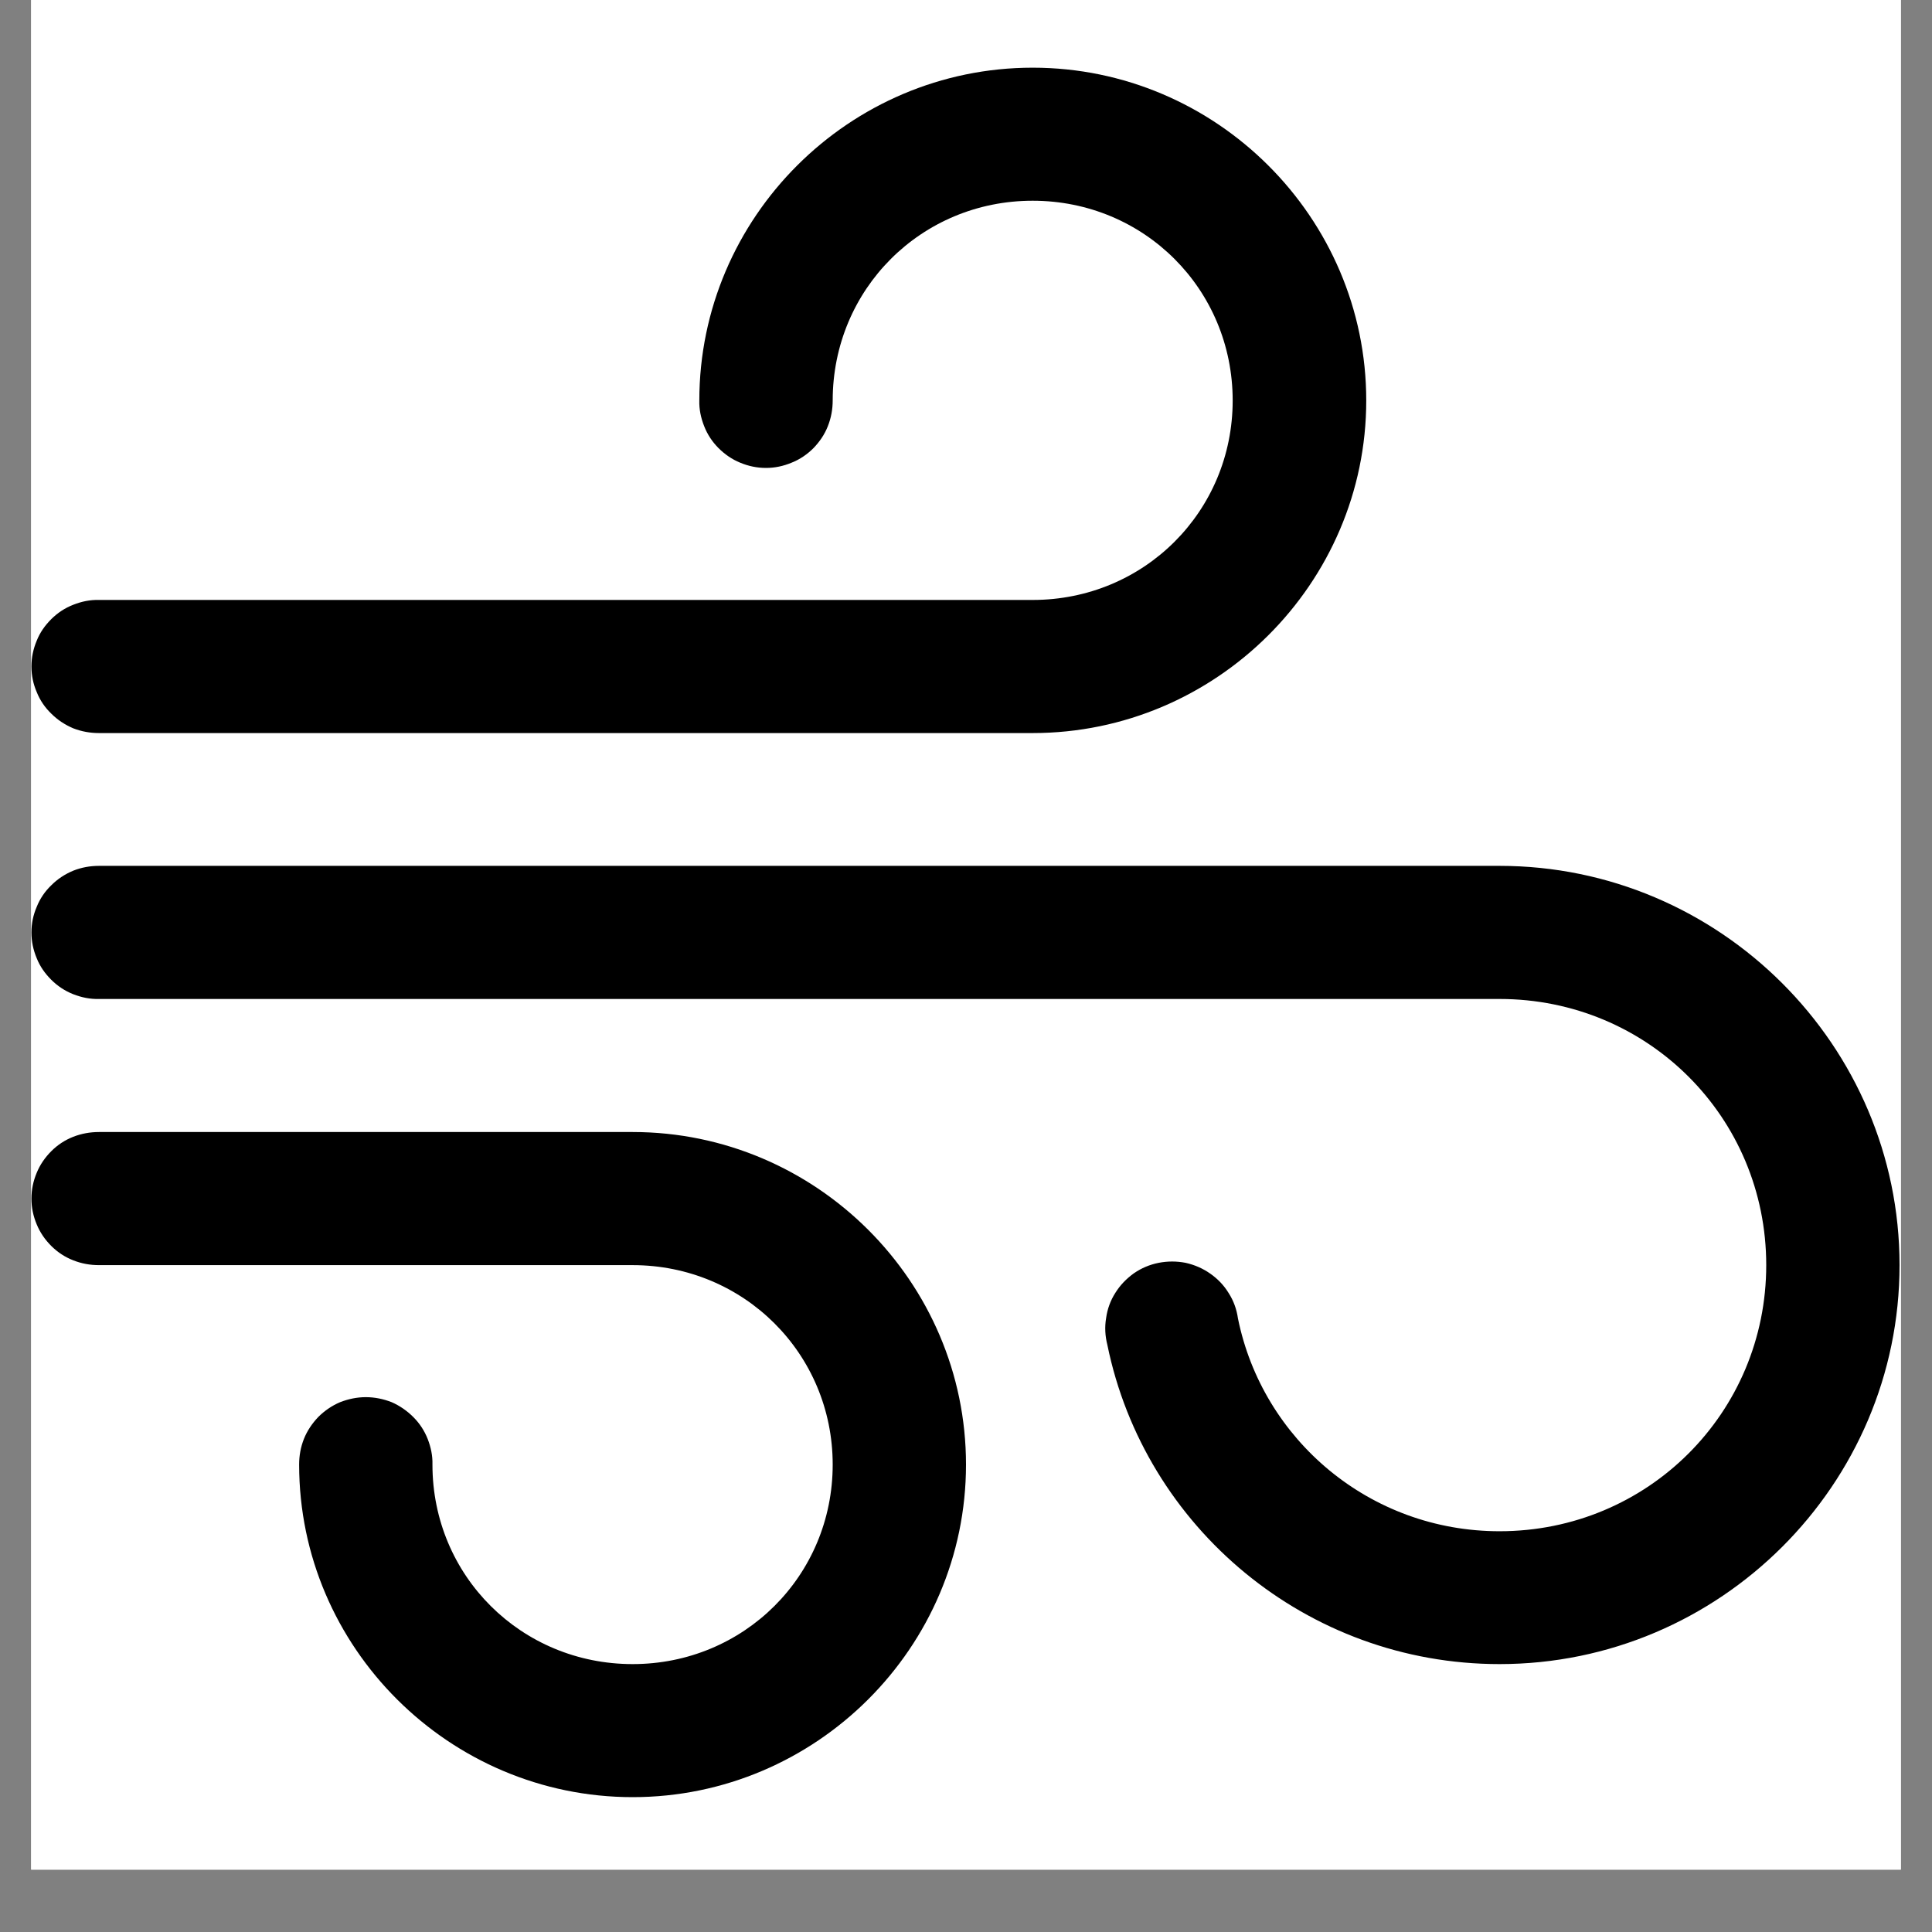 <svg version="1.0" preserveAspectRatio="xMidYMid meet" height="40" viewBox="0 0 30 30" zoomAndPan="magnify" width="40" xmlns:xlink="http://www.w3.org/1999/xlink" xmlns="http://www.w3.org/2000/svg"><rect x="0" y="0" width="30" height="30" fill="#808080" stroke="none"/><defs><clipPath id="169d85d75c"><path clip-rule="nonzero" d="M 0.484 0 L 29.516 0 L 29.516 29.031 L 0.484 29.031 Z M 0.484 0"></path></clipPath><clipPath id="02ca19245d"><path clip-rule="nonzero" d="M 0.484 1.051 L 29.516 1.051 L 29.516 27.906 L 0.484 27.906 Z M 0.484 1.051"></path></clipPath></defs><g clip-path="url(#169d85d75c)"><path fill-rule="nonzero" fill-opacity="1" d="M 0.484 0 L 29.516 0 L 29.516 29.031 L 0.484 29.031 Z M 0.484 0" fill="#ffffff"></path><path fill-rule="nonzero" fill-opacity="1" d="M 0.484 0 L 29.516 0 L 29.516 29.031 L 0.484 29.031 Z M 0.484 0" fill="#ffffff"></path></g><g clip-path="url(#02ca19245d)"><path fill-rule="nonzero" fill-opacity="1" d="M 16.035 1.051 C 13.188 1.051 10.859 3.375 10.859 6.219 C 10.855 6.355 10.883 6.488 10.934 6.617 C 10.984 6.746 11.059 6.859 11.156 6.957 C 11.254 7.055 11.367 7.133 11.492 7.184 C 11.621 7.238 11.754 7.266 11.895 7.266 C 12.031 7.266 12.164 7.238 12.293 7.184 C 12.422 7.133 12.535 7.055 12.633 6.957 C 12.727 6.859 12.805 6.746 12.855 6.617 C 12.906 6.488 12.93 6.355 12.93 6.219 C 12.93 4.492 14.305 3.117 16.035 3.117 C 17.766 3.117 19.141 4.492 19.141 6.219 C 19.141 7.941 17.766 9.316 16.035 9.316 L 1.539 9.316 C 1.398 9.312 1.266 9.34 1.137 9.391 C 1.008 9.441 0.895 9.516 0.797 9.613 C 0.699 9.711 0.621 9.82 0.57 9.949 C 0.516 10.078 0.488 10.211 0.488 10.348 C 0.488 10.488 0.516 10.621 0.57 10.746 C 0.621 10.875 0.699 10.988 0.797 11.082 C 0.895 11.18 1.008 11.254 1.137 11.309 C 1.266 11.359 1.398 11.383 1.539 11.383 L 16.035 11.383 C 18.883 11.383 21.215 9.059 21.215 6.219 C 21.215 3.375 18.883 1.051 16.035 1.051 Z M 1.539 13.445 C 1.398 13.445 1.266 13.469 1.137 13.52 C 1.008 13.574 0.895 13.648 0.797 13.746 C 0.699 13.84 0.621 13.953 0.57 14.082 C 0.516 14.207 0.488 14.34 0.488 14.48 C 0.488 14.617 0.516 14.75 0.57 14.879 C 0.621 15.008 0.699 15.117 0.797 15.215 C 0.895 15.312 1.008 15.387 1.137 15.438 C 1.266 15.488 1.398 15.516 1.539 15.512 L 23.285 15.512 C 25.586 15.512 27.426 17.348 27.426 19.645 C 27.426 21.938 25.586 23.777 23.285 23.777 C 21.27 23.777 19.605 22.355 19.223 20.473 C 19.203 20.332 19.156 20.199 19.078 20.078 C 19.004 19.957 18.91 19.859 18.793 19.777 C 18.676 19.695 18.551 19.641 18.41 19.609 C 18.27 19.582 18.133 19.582 17.992 19.609 C 17.852 19.637 17.723 19.691 17.605 19.773 C 17.492 19.855 17.395 19.953 17.32 20.074 C 17.242 20.195 17.195 20.328 17.176 20.465 C 17.152 20.605 17.16 20.746 17.195 20.883 C 17.773 23.715 20.289 25.84 23.285 25.84 C 26.703 25.84 29.496 23.055 29.496 19.645 C 29.496 16.234 26.703 13.445 23.285 13.445 Z M 1.539 17.578 C 1.398 17.578 1.266 17.602 1.137 17.652 C 1.008 17.703 0.895 17.777 0.797 17.875 C 0.699 17.973 0.621 18.086 0.57 18.211 C 0.516 18.34 0.488 18.473 0.488 18.613 C 0.488 18.75 0.516 18.883 0.57 19.012 C 0.621 19.137 0.699 19.25 0.797 19.348 C 0.895 19.445 1.008 19.52 1.137 19.57 C 1.266 19.621 1.398 19.645 1.539 19.645 L 9.824 19.645 C 11.551 19.645 12.93 21.02 12.93 22.742 C 12.93 24.469 11.551 25.84 9.824 25.84 C 8.094 25.84 6.715 24.469 6.715 22.742 C 6.719 22.605 6.691 22.473 6.641 22.344 C 6.59 22.215 6.516 22.102 6.418 22.004 C 6.32 21.906 6.207 21.828 6.082 21.773 C 5.953 21.723 5.82 21.695 5.68 21.695 C 5.543 21.695 5.41 21.723 5.281 21.773 C 5.152 21.828 5.039 21.906 4.941 22.004 C 4.848 22.102 4.77 22.215 4.719 22.344 C 4.668 22.473 4.645 22.605 4.645 22.742 C 4.645 25.582 6.977 27.906 9.824 27.906 C 12.672 27.906 15 25.582 15 22.742 C 15 19.902 12.672 17.578 9.824 17.578 Z M 1.539 17.578" fill="#000000"></path></g></svg>
